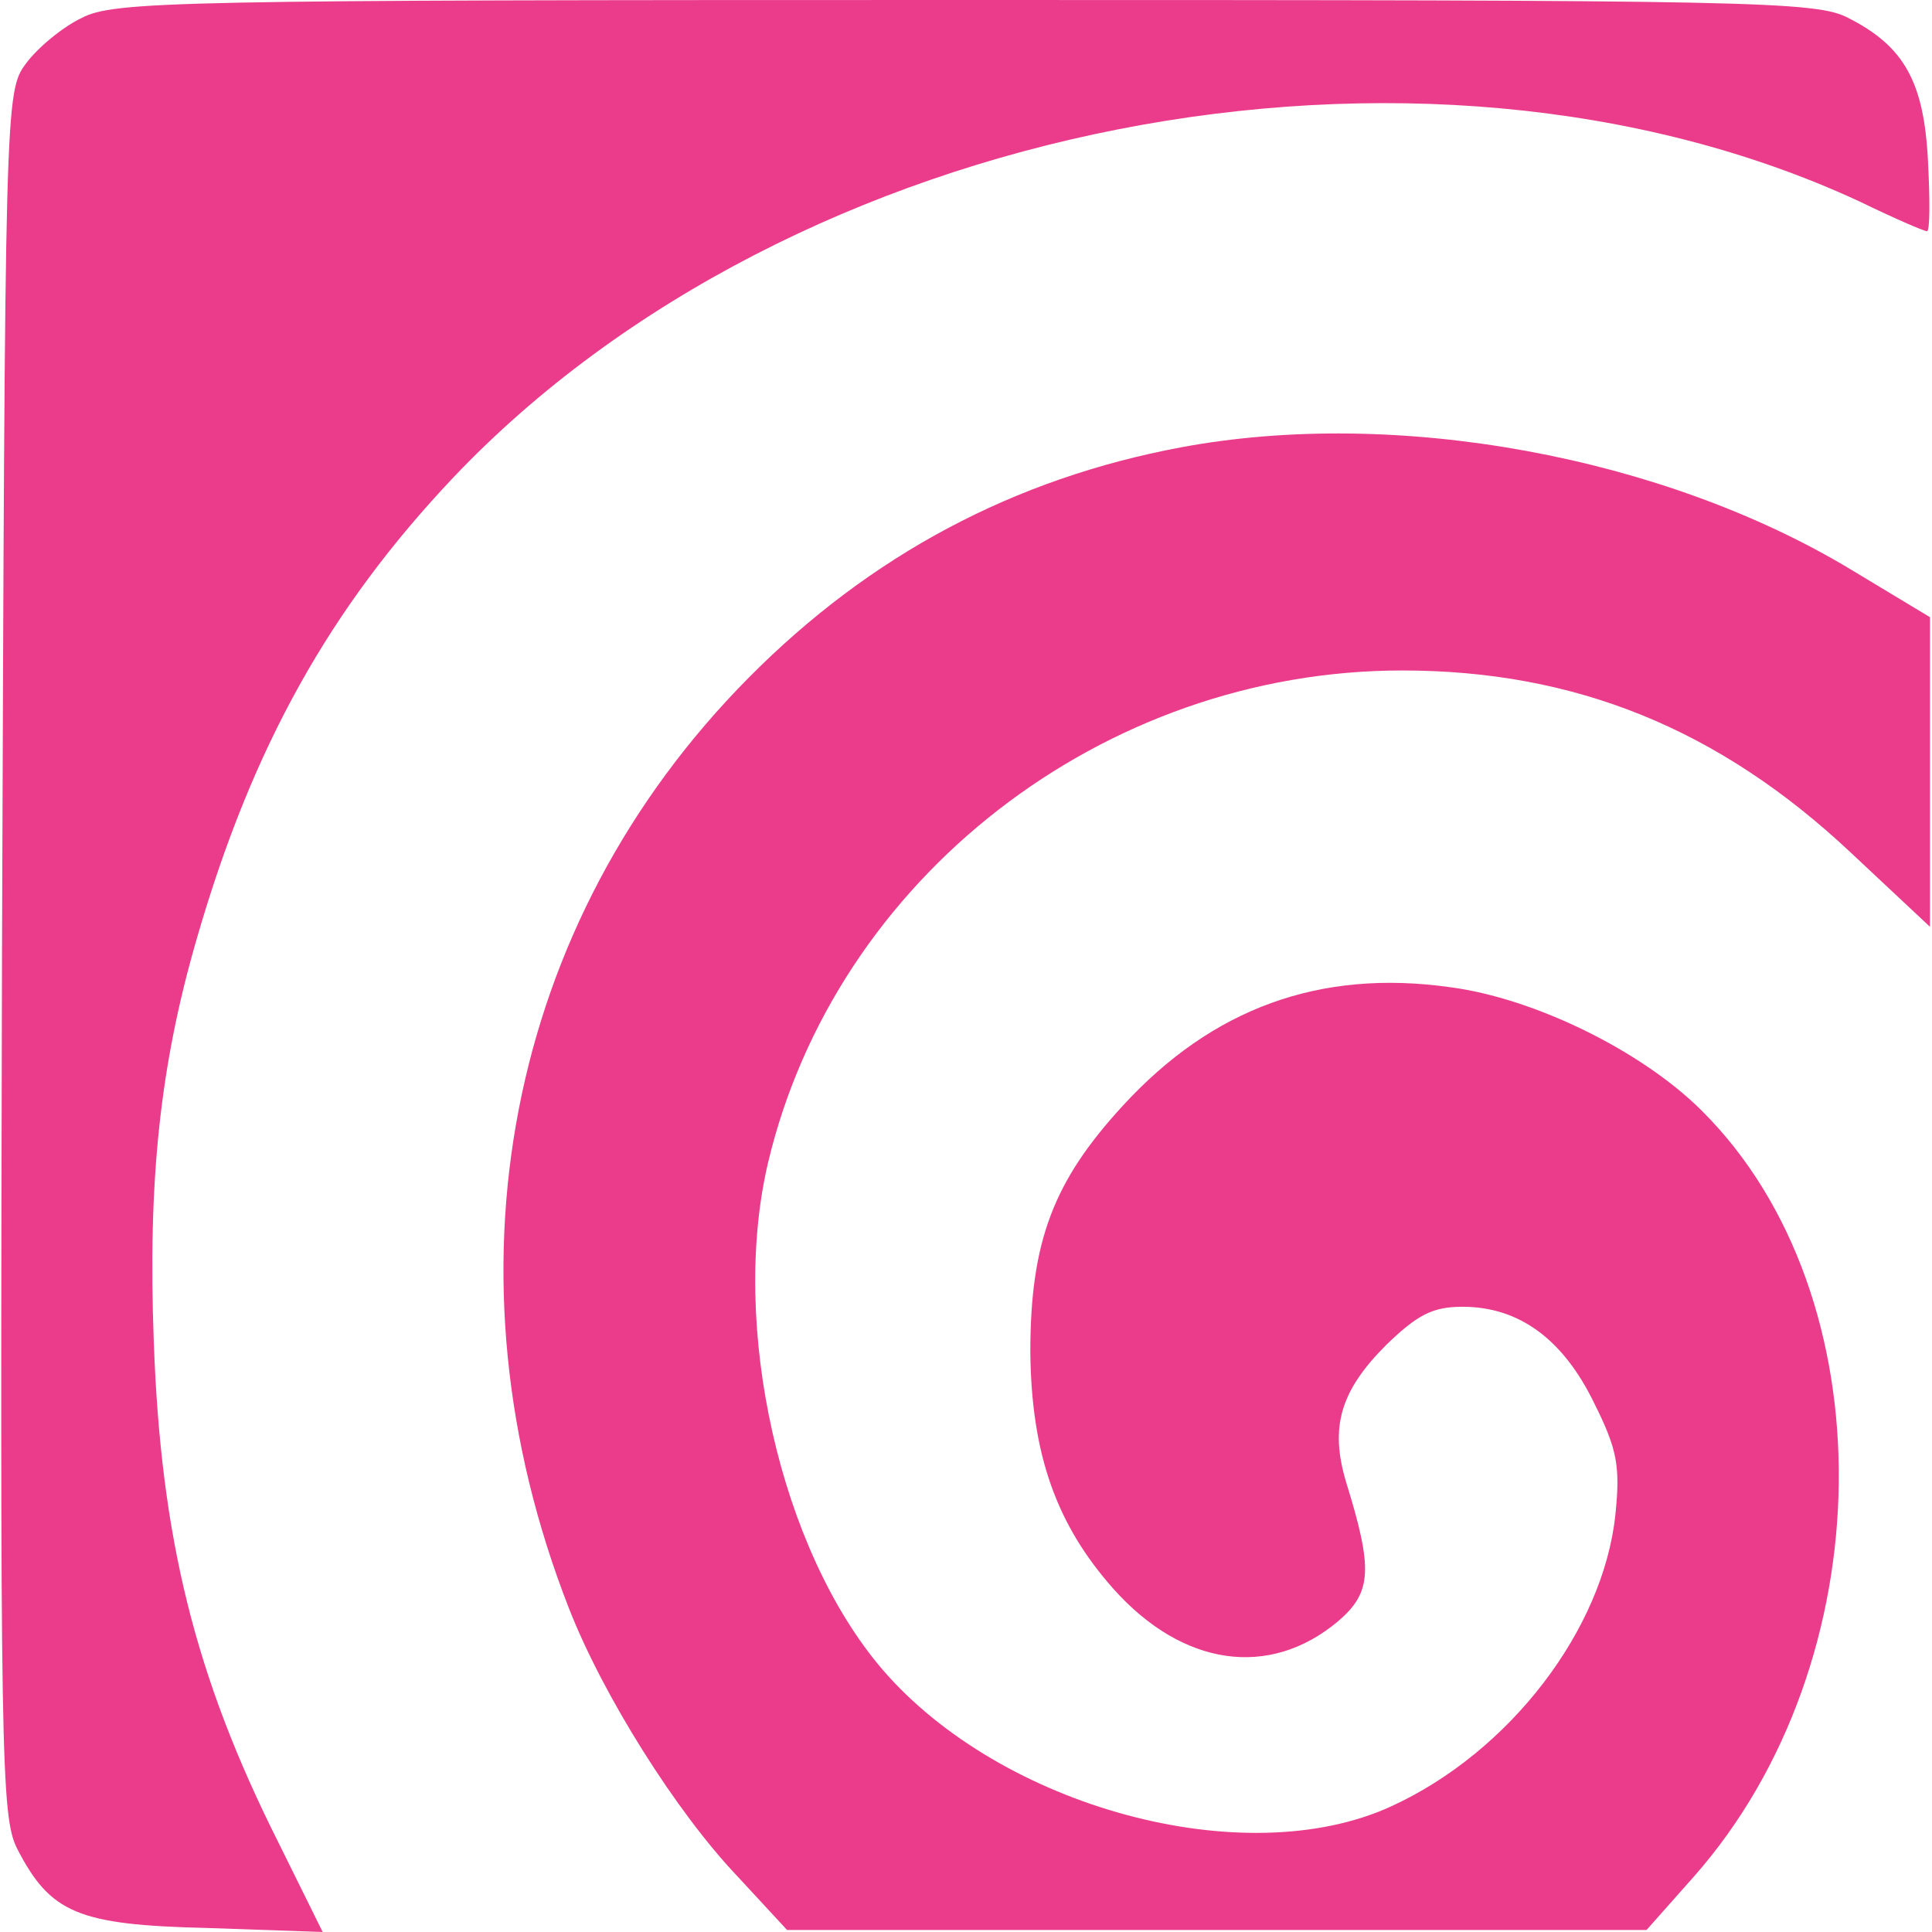 <?xml version="1.0" encoding="UTF-8" standalone="no"?> <svg xmlns="http://www.w3.org/2000/svg" xmlns:xlink="http://www.w3.org/1999/xlink" class="icon" viewBox="0 0 1024 1024" version="1.1" width="200" height="200"><path d="M43.155 9.59c-10.123 4.795-23.442 15.983-29.303 23.975C2.664 48.483 2.664 52.745 1.066 505.074c-1.066 426.755-0.533 457.657 7.992 474.706 17.582 34.098 31.967 40.491 100.695 42.089l61.27 2.131-23.442-47.417C103.359 888.674 85.245 815.151 81.515 711.259c-3.197-85.245 3.197-146.514 22.909-214.177 29.303-101.228 70.327-174.751 135.858-244.012C419.829 63.933 752.283-1.066 985.107 106.556c18.647 9.057 34.631 15.983 36.229 15.983 1.598 0 1.598-16.516 0.533-37.294-2.131-42.089-12.787-60.737-42.089-75.655C962.73 0.533 929.698 0 511.467 0S60.204 0.533 43.155 9.59z" fill="#ea3c8a"></path><path d="M626.015 237.086c-88.441 16.516-164.629 57.007-229.095 122.006-128.932 129.998-164.629 316.47-95.367 493.353 18.114 46.352 57.007 108.154 89.507 142.252l26.106 28.237h455.525l25.041-28.237c100.695-114.015 102.826-307.946 4.262-405.977-31.434-31.434-88.441-59.671-133.727-65.532-68.728-9.59-125.736 11.188-173.153 62.868-36.762 39.958-49.016 71.925-49.016 130.531 0.533 54.343 13.852 91.638 44.221 125.736 36.762 41.024 82.581 47.417 118.81 17.049 18.114-15.451 18.647-27.704 4.262-74.056-8.524-28.77-3.197-47.95 21.311-72.458 16.516-15.983 24.508-20.246 40.491-20.246 29.836 0 53.278 17.049 69.794 51.147 12.254 24.508 13.852 33.565 11.188 59.138-6.393 60.737-55.942 125.736-118.81 154.506-77.786 35.696-206.718 0.533-269.586-72.458-54.343-63.401-80.982-182.21-60.737-268.52 35.696-150.776 177.415-261.061 336.183-261.061 91.638 0 167.825 30.901 237.619 96.433l42.089 39.426V327.126l-41.557-25.041c-99.63-60.204-241.349-86.31-355.363-64.999z" fill="#ea3c8a"></path></svg> 